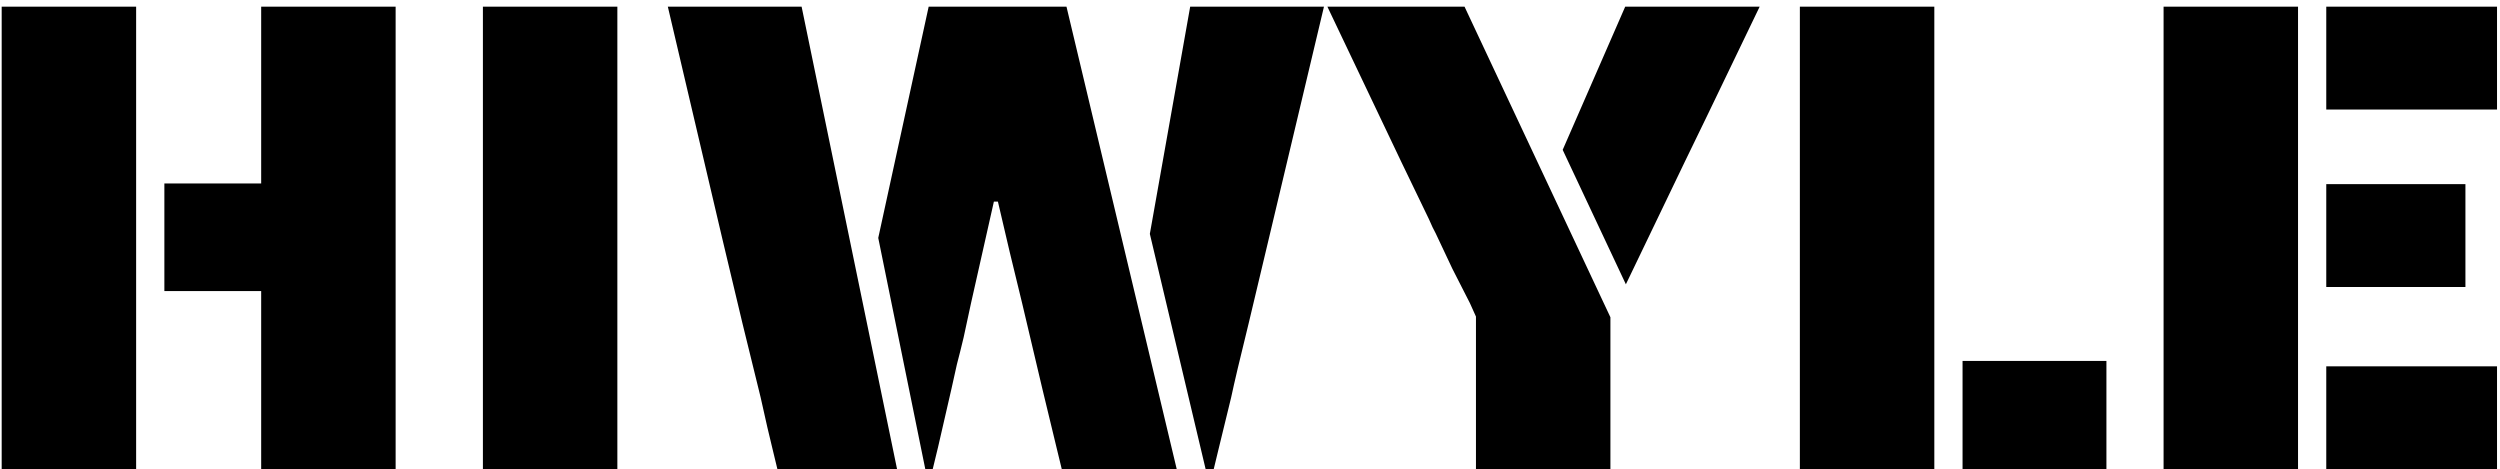 <svg xmlns="http://www.w3.org/2000/svg" fill="none" viewBox="0 0 357 67" height="67" width="357">
<path fill="black" d="M0.24 0.952H19.44V67H0.24V0.952ZM37.296 41.56H23.472V26.2H37.296V0.952H56.496V67H37.296V41.56ZM68.959 0.952H88.159V67H68.959V0.952ZM110.342 64.216C109.894 62.424 109.318 59.928 108.614 56.728L106.022 46.168L103.142 34.072L95.366 0.952H114.47L128.102 67H111.014L110.342 64.216ZM125.414 33.976L132.614 0.952H152.294L168.038 67H151.622L150.854 63.832L148.838 55.48L145.958 43.288C144.742 38.36 143.59 33.528 142.502 28.792H141.926L138.662 43.288L137.606 48.184C137.286 49.528 136.966 50.808 136.646 52.024C136.39 53.24 136.134 54.392 135.878 55.48L133.958 63.832L133.19 67H132.134L125.414 33.976ZM164.198 33.4L169.958 0.952H189.062L181.19 34.072L178.31 46.168C177.094 51.096 176.262 54.616 175.814 56.728L173.99 64.216L173.318 67H172.166L164.198 33.4ZM210.767 45.208L209.903 43.288L207.407 38.392L205.007 33.304C204.751 32.856 204.431 32.184 204.047 31.288L200.111 23.128L189.551 0.952H209.135L229.967 45.304V67H210.767V45.208ZM223.151 21.4L232.079 0.952H251.279L243.791 16.504L240.623 23.032L234.575 35.608L232.175 40.6L223.151 21.4ZM257.021 0.952H276.221V67H257.021V0.952ZM280.253 51.544H300.797V67H280.253V51.544ZM308.959 0.952H328.159V67H308.959V0.952ZM332.191 0.952H356.575V15.64H332.191V0.952ZM332.191 26.296H352.063V40.984H332.191V26.296ZM332.191 52.312H356.575V67H332.191V52.312Z"></path>
</svg>
